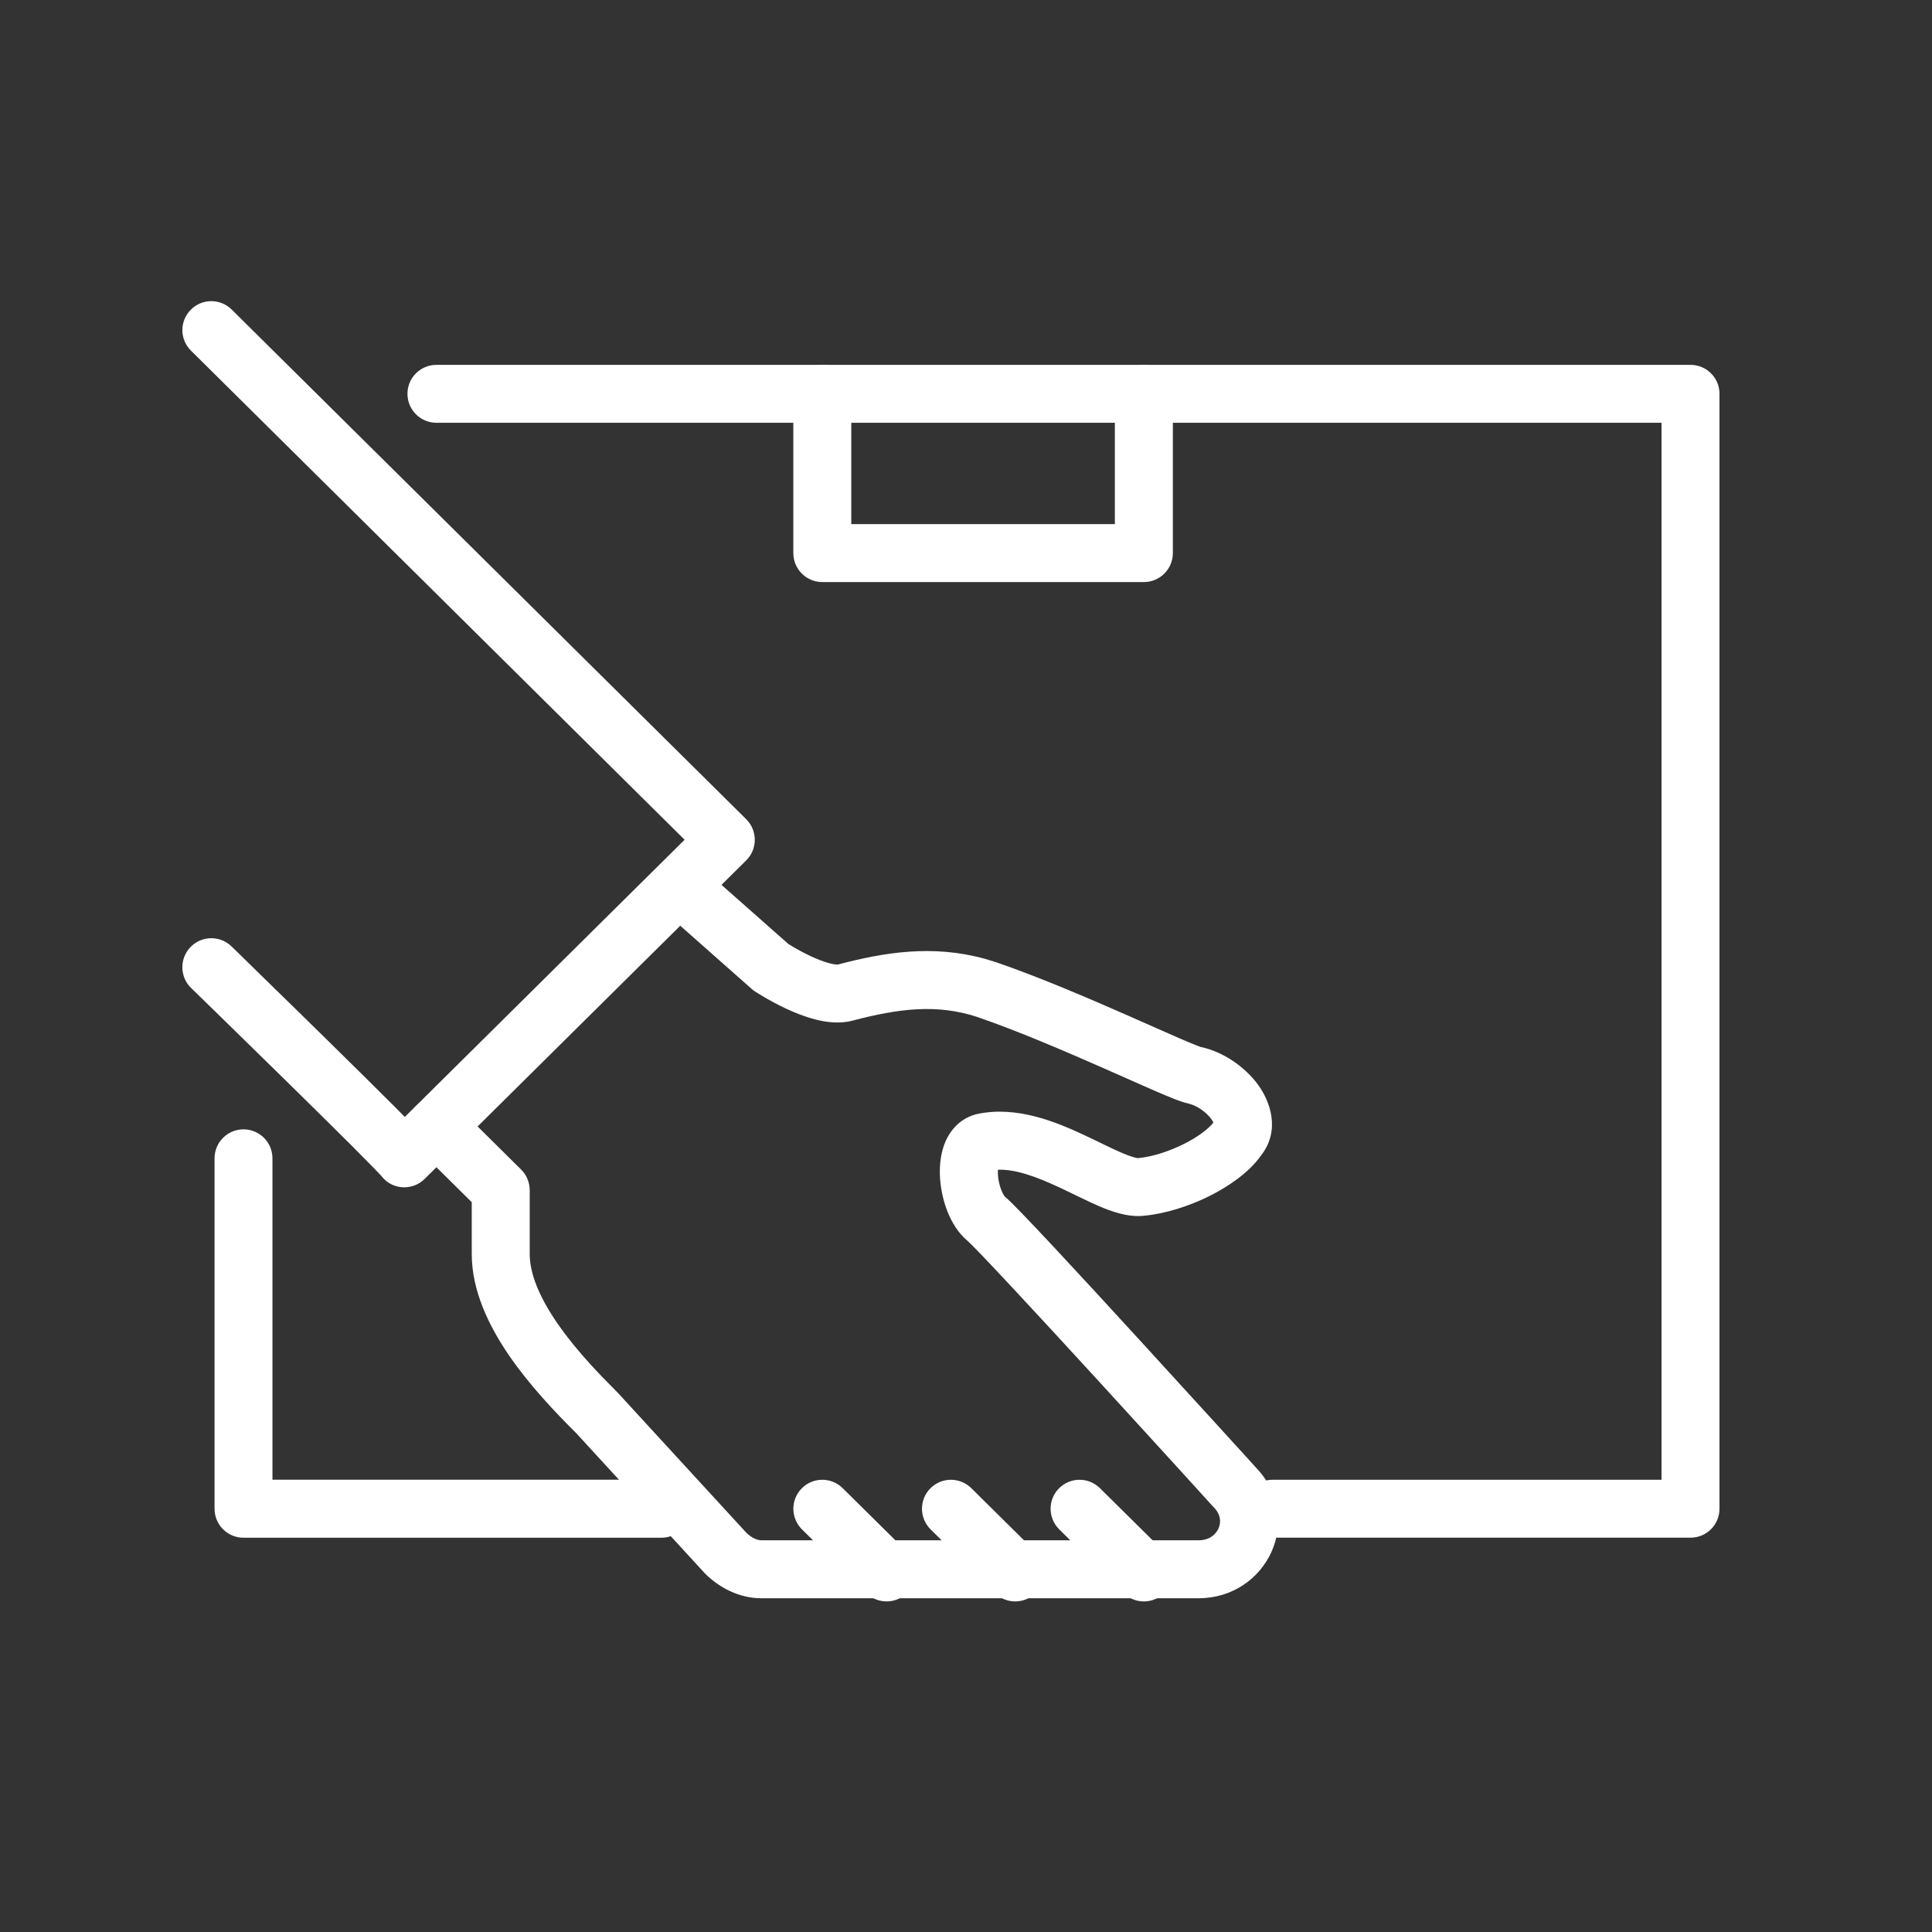 <svg width="40" height="40" viewBox="0 0 40 40" fill="none" xmlns="http://www.w3.org/2000/svg">
<rect x="0" y="0" width="40" height="40" fill="#333333" stroke="none"/>
<path d="M13.646 17.978C13.866 17.73 14.245 17.707 14.493 17.927L16.322 19.544C16.346 19.559 16.382 19.582 16.427 19.608C16.519 19.662 16.644 19.73 16.781 19.795C16.92 19.86 17.058 19.914 17.176 19.944C17.286 19.972 17.338 19.97 17.346 19.97C18.315 19.714 19.313 19.554 20.391 19.851L20.608 19.917L20.615 19.919C21.507 20.225 22.527 20.663 23.35 21.025C23.768 21.209 24.129 21.371 24.413 21.494C24.554 21.555 24.669 21.603 24.756 21.638L24.864 21.679L24.877 21.68C25.33 21.78 25.766 22.084 26.035 22.443C26.288 22.781 26.529 23.396 26.099 23.936C25.851 24.281 25.435 24.566 25.031 24.767C24.616 24.972 24.13 25.13 23.674 25.172C23.339 25.205 22.999 25.076 22.758 24.974C22.507 24.866 22.186 24.702 21.93 24.583C21.428 24.348 21.009 24.205 20.662 24.218C20.66 24.248 20.658 24.284 20.661 24.325C20.669 24.436 20.695 24.551 20.733 24.644C20.773 24.746 20.808 24.777 20.802 24.772C20.885 24.841 21.03 24.988 21.187 25.151C21.358 25.328 21.578 25.562 21.829 25.83C22.33 26.367 22.96 27.051 23.576 27.724C24.192 28.396 24.796 29.058 25.246 29.552C25.47 29.798 25.657 30.003 25.787 30.146C25.852 30.218 25.903 30.274 25.938 30.312C25.955 30.331 25.968 30.346 25.977 30.356C25.982 30.361 25.986 30.366 25.988 30.368C25.989 30.369 25.989 30.37 25.99 30.371C27.03 31.435 26.234 33.09 24.814 33.09H15.76C15.301 33.09 14.89 32.868 14.605 32.586C14.598 32.579 14.592 32.572 14.585 32.565L11.931 29.673C11.494 29.239 10.967 28.684 10.546 28.073C10.13 27.467 9.767 26.734 9.767 25.96V24.89L8.614 23.749C8.378 23.516 8.377 23.136 8.61 22.9C8.843 22.665 9.222 22.663 9.458 22.896L10.79 24.215C10.903 24.327 10.967 24.481 10.967 24.642V25.96C10.967 26.373 11.17 26.861 11.536 27.392C11.805 27.783 12.135 28.16 12.463 28.502L12.787 28.832L12.806 28.852L15.453 31.735C15.567 31.847 15.688 31.89 15.76 31.89H24.814C25.036 31.89 25.172 31.773 25.229 31.642C25.284 31.515 25.276 31.351 25.125 31.201L25.102 31.178L25.101 31.177C25.101 31.176 25.1 31.175 25.099 31.174C25.097 31.171 25.093 31.168 25.088 31.163C25.079 31.153 25.067 31.138 25.049 31.119C25.015 31.081 24.964 31.025 24.899 30.954C24.769 30.811 24.582 30.606 24.358 30.359C23.909 29.866 23.306 29.205 22.691 28.534C22.076 27.863 21.448 27.182 20.951 26.649C20.702 26.383 20.487 26.154 20.323 25.983C20.241 25.898 20.173 25.828 20.121 25.776C20.095 25.75 20.074 25.73 20.058 25.716C20.041 25.699 20.036 25.695 20.039 25.697C19.832 25.527 19.701 25.294 19.619 25.09C19.534 24.877 19.481 24.64 19.464 24.413C19.448 24.191 19.463 23.938 19.547 23.704C19.633 23.468 19.824 23.179 20.19 23.075L20.224 23.066C21.044 22.886 21.865 23.229 22.438 23.496C22.765 23.649 22.994 23.769 23.23 23.87C23.473 23.974 23.557 23.978 23.557 23.978L23.562 23.977C23.838 23.953 24.181 23.848 24.498 23.691C24.82 23.532 25.035 23.357 25.122 23.24C25.113 23.222 25.099 23.195 25.075 23.163C25.024 23.095 24.948 23.023 24.859 22.963C24.769 22.902 24.683 22.867 24.619 22.853V22.851C24.52 22.83 24.405 22.789 24.318 22.755C24.211 22.713 24.081 22.658 23.936 22.596C23.648 22.471 23.273 22.303 22.867 22.124C22.045 21.762 21.07 21.343 20.232 21.055C19.399 20.781 18.605 20.879 17.644 21.133L17.635 21.135C17.361 21.203 17.084 21.159 16.878 21.106C16.66 21.05 16.448 20.964 16.271 20.881C16.092 20.797 15.934 20.709 15.821 20.643C15.764 20.61 15.718 20.582 15.685 20.561C15.669 20.551 15.655 20.542 15.646 20.536C15.641 20.533 15.637 20.531 15.634 20.529C15.633 20.528 15.632 20.527 15.631 20.526H15.63C15.606 20.511 15.583 20.493 15.562 20.474L13.698 18.825C13.45 18.605 13.427 18.227 13.646 17.978Z" fill="white"/>
<path d="M4.442 23.982C4.442 23.651 4.71 23.382 5.041 23.382C5.373 23.382 5.641 23.651 5.641 23.982V30.636H13.696C14.028 30.637 14.296 30.906 14.296 31.237C14.296 31.568 14.028 31.836 13.696 31.837H5.041C4.71 31.837 4.442 31.568 4.442 31.237V23.982Z" fill="white"/>
<path d="M35.001 7.554C35.332 7.554 35.6 7.822 35.6 8.153V31.236C35.6 31.568 35.332 31.836 35.001 31.836H26.345C26.014 31.836 25.746 31.568 25.746 31.236C25.746 30.905 26.014 30.637 26.345 30.637H34.4V8.753H9.036C8.704 8.753 8.436 8.485 8.436 8.153C8.436 7.822 8.704 7.554 9.036 7.554H35.001Z" fill="white"/>
<path d="M3.95 6.413C4.183 6.177 4.562 6.176 4.797 6.409L15.45 16.961C15.563 17.073 15.627 17.227 15.627 17.387C15.627 17.547 15.563 17.701 15.45 17.813L8.792 24.408C8.62 24.578 8.363 24.629 8.139 24.536C8.039 24.494 7.956 24.426 7.893 24.343L7.881 24.331C7.858 24.306 7.82 24.266 7.767 24.211C7.661 24.102 7.508 23.947 7.322 23.76C6.949 23.388 6.452 22.897 5.953 22.407C5.454 21.917 4.955 21.429 4.58 21.063C4.393 20.88 4.237 20.728 4.128 20.622C4.074 20.569 4.031 20.527 4.001 20.499C3.987 20.485 3.976 20.473 3.968 20.465C3.964 20.462 3.961 20.459 3.959 20.458L3.956 20.455C3.719 20.224 3.715 19.843 3.946 19.606C4.177 19.369 4.557 19.364 4.794 19.595C4.795 19.596 4.796 19.597 4.797 19.598C4.799 19.6 4.802 19.603 4.806 19.606C4.814 19.613 4.825 19.625 4.839 19.639C4.869 19.668 4.912 19.709 4.966 19.762C5.076 19.869 5.231 20.022 5.418 20.205C5.793 20.571 6.294 21.059 6.793 21.55C7.293 22.041 7.794 22.536 8.17 22.912C8.246 22.987 8.316 23.059 8.381 23.125L14.174 17.386L3.954 7.26C3.718 7.027 3.716 6.648 3.95 6.413Z" fill="white"/>
<path d="M16.425 8.153C16.425 7.822 16.694 7.554 17.025 7.554C17.356 7.554 17.625 7.822 17.625 8.153V10.851H23.082V8.153C23.082 7.822 23.351 7.554 23.682 7.554C24.014 7.554 24.283 7.822 24.283 8.153V11.451C24.282 11.783 24.013 12.051 23.682 12.051H17.025C16.694 12.051 16.425 11.783 16.425 11.451V8.153Z" fill="white"/>
<path d="M16.599 30.815C16.832 30.579 17.211 30.578 17.447 30.811L18.779 32.129C19.014 32.362 19.016 32.742 18.783 32.978C18.549 33.213 18.169 33.215 17.934 32.982L16.603 31.663C16.368 31.429 16.366 31.05 16.599 30.815Z" fill="white"/>
<path d="M19.262 30.815C19.495 30.579 19.874 30.578 20.11 30.811L21.442 32.129C21.677 32.362 21.679 32.742 21.446 32.978C21.212 33.213 20.832 33.215 20.597 32.982L19.266 31.663C19.031 31.429 19.029 31.05 19.262 30.815Z" fill="white"/>
<path d="M21.925 30.815C22.158 30.579 22.537 30.578 22.773 30.811L24.105 32.129C24.34 32.362 24.342 32.742 24.109 32.978C23.876 33.213 23.495 33.215 23.26 32.982L21.929 31.663C21.694 31.429 21.692 31.05 21.925 30.815Z" fill="white"/>
</svg>
